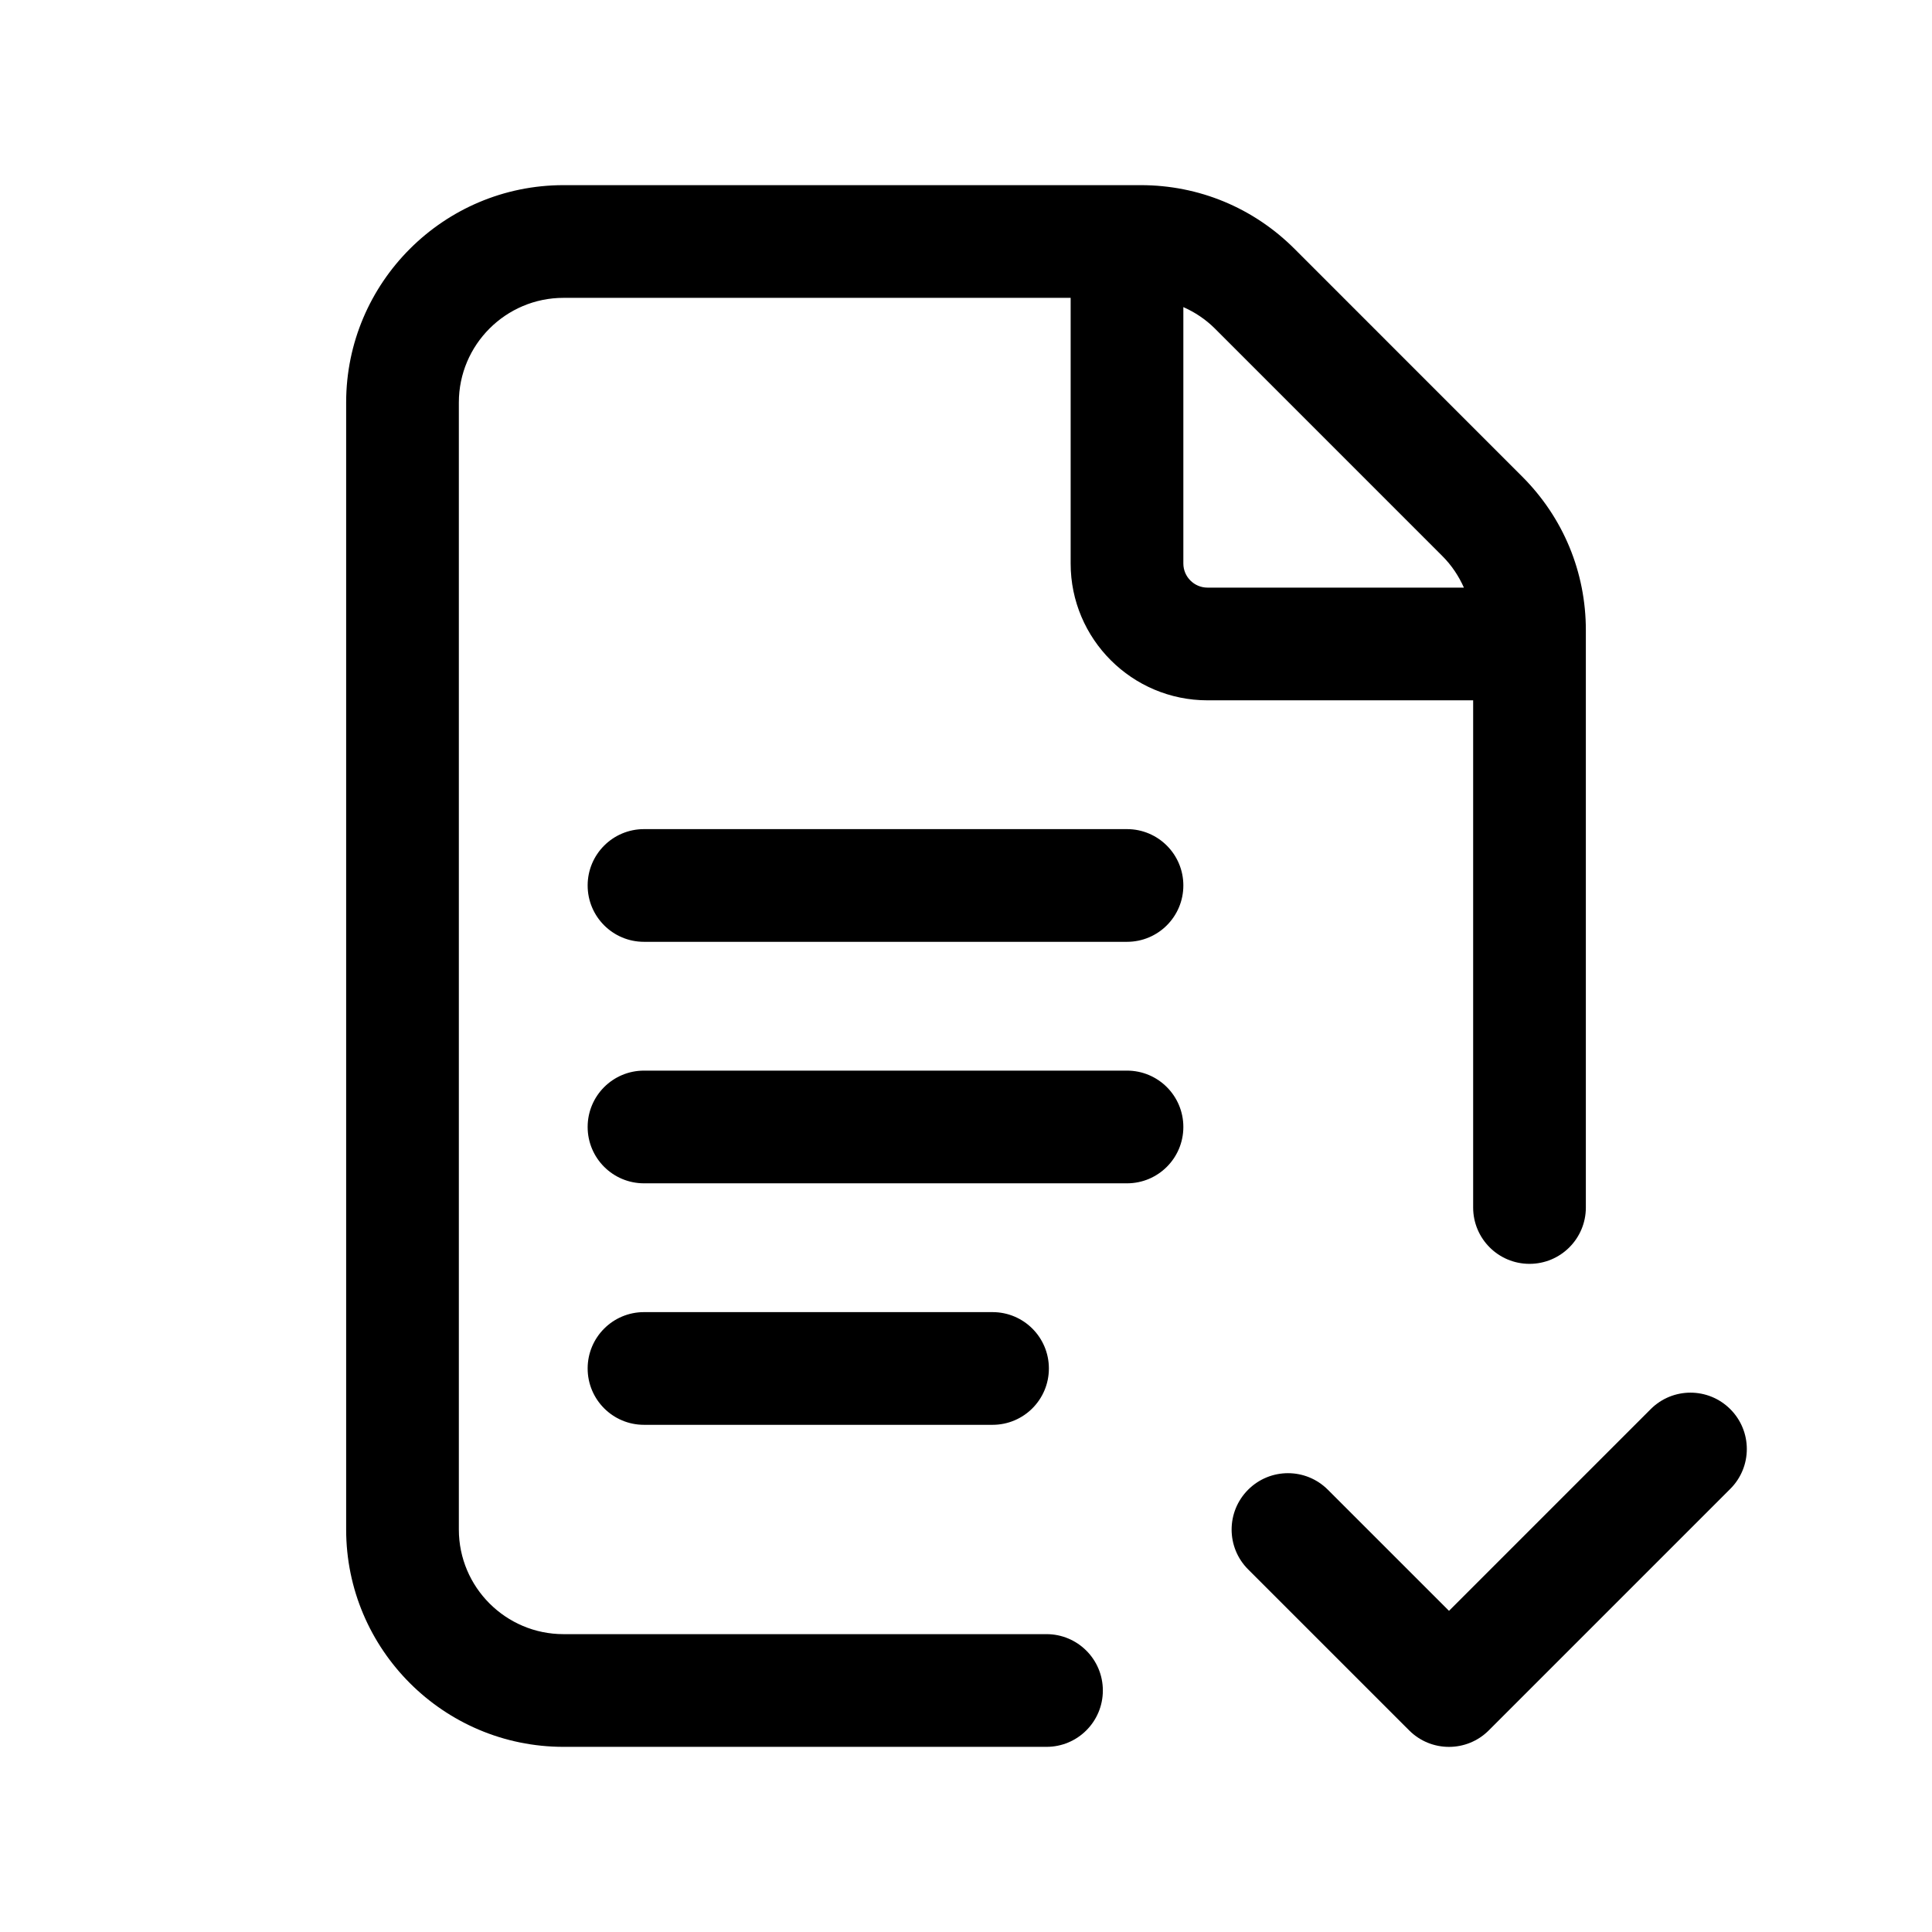 <?xml version="1.0" encoding="utf-8"?>
<!-- Generator: Adobe Illustrator 16.0.0, SVG Export Plug-In . SVG Version: 6.00 Build 0)  -->
<!DOCTYPE svg PUBLIC "-//W3C//DTD SVG 1.1//EN" "http://www.w3.org/Graphics/SVG/1.1/DTD/svg11.dtd">
<svg version="1.1" xmlns="http://www.w3.org/2000/svg" xmlns:xlink="http://www.w3.org/1999/xlink" x="0px" y="0px" width="60px"
	 height="60px" viewBox="770.251 36.5 60 60" enable-background="new 770.251 36.5 60 60" xml:space="preserve">
<g id="alt" display="none">
</g>
<g id="originales_avec_mask" display="none">
</g>
<g id="decomposée">
	<g>
		<path d="M816.001,74c0,0.967,0.783,1.75,1.75,1.75s1.75-0.783,1.75-1.75V56.07c0-1.802-0.702-3.496-1.978-4.771l-7.07-7.071
			c-1.275-1.275-2.97-1.978-4.772-1.978h-17.93c-3.722,0-6.75,3.027-6.75,6.749v35.002c0,3.722,3.028,6.749,6.75,6.749h15
			c0.967,0,1.75-0.783,1.75-1.75s-0.783-1.75-1.75-1.75h-15c-1.792,0-3.25-1.457-3.25-3.249V48.999c0-1.792,1.458-3.249,3.25-3.249
			h15.75v8.251c0,2.343,1.906,4.248,4.25,4.248h8.25V74z M807.001,54.001v-7.964c0.358,0.159,0.691,0.379,0.978,0.665l7.07,7.071
			c0.285,0.285,0.505,0.618,0.665,0.976h-7.963C807.338,54.749,807.001,54.413,807.001,54.001z"/>
		<path d="M821.514,80.263l-6.263,6.263l-3.763-3.762c-0.684-0.684-1.791-0.684-2.475,0s-0.684,1.792,0,2.475l5,4.999
			c0.342,0.342,0.789,0.513,1.237,0.513s0.896-0.171,1.237-0.513l7.5-7.5c0.684-0.684,0.684-1.791,0-2.475
			S822.197,79.579,821.514,80.263z"/>
		<path d="M805.251,62.249h-15c-0.967,0-1.75,0.783-1.75,1.75s0.783,1.75,1.75,1.75h15c0.967,0,1.75-0.783,1.75-1.75
			S806.218,62.249,805.251,62.249z"/>
		<path d="M805.251,69.749h-15c-0.967,0-1.75,0.783-1.75,1.75s0.783,1.75,1.75,1.75h15c0.967,0,1.75-0.783,1.75-1.75
			S806.218,69.749,805.251,69.749z"/>
		<path d="M790.251,77.249c-0.967,0-1.75,0.783-1.75,1.75s0.783,1.75,1.75,1.75h10.824c0.967,0,1.75-0.783,1.75-1.75
			s-0.783-1.75-1.75-1.75H790.251z"/>
	</g>
</g>
</svg>
